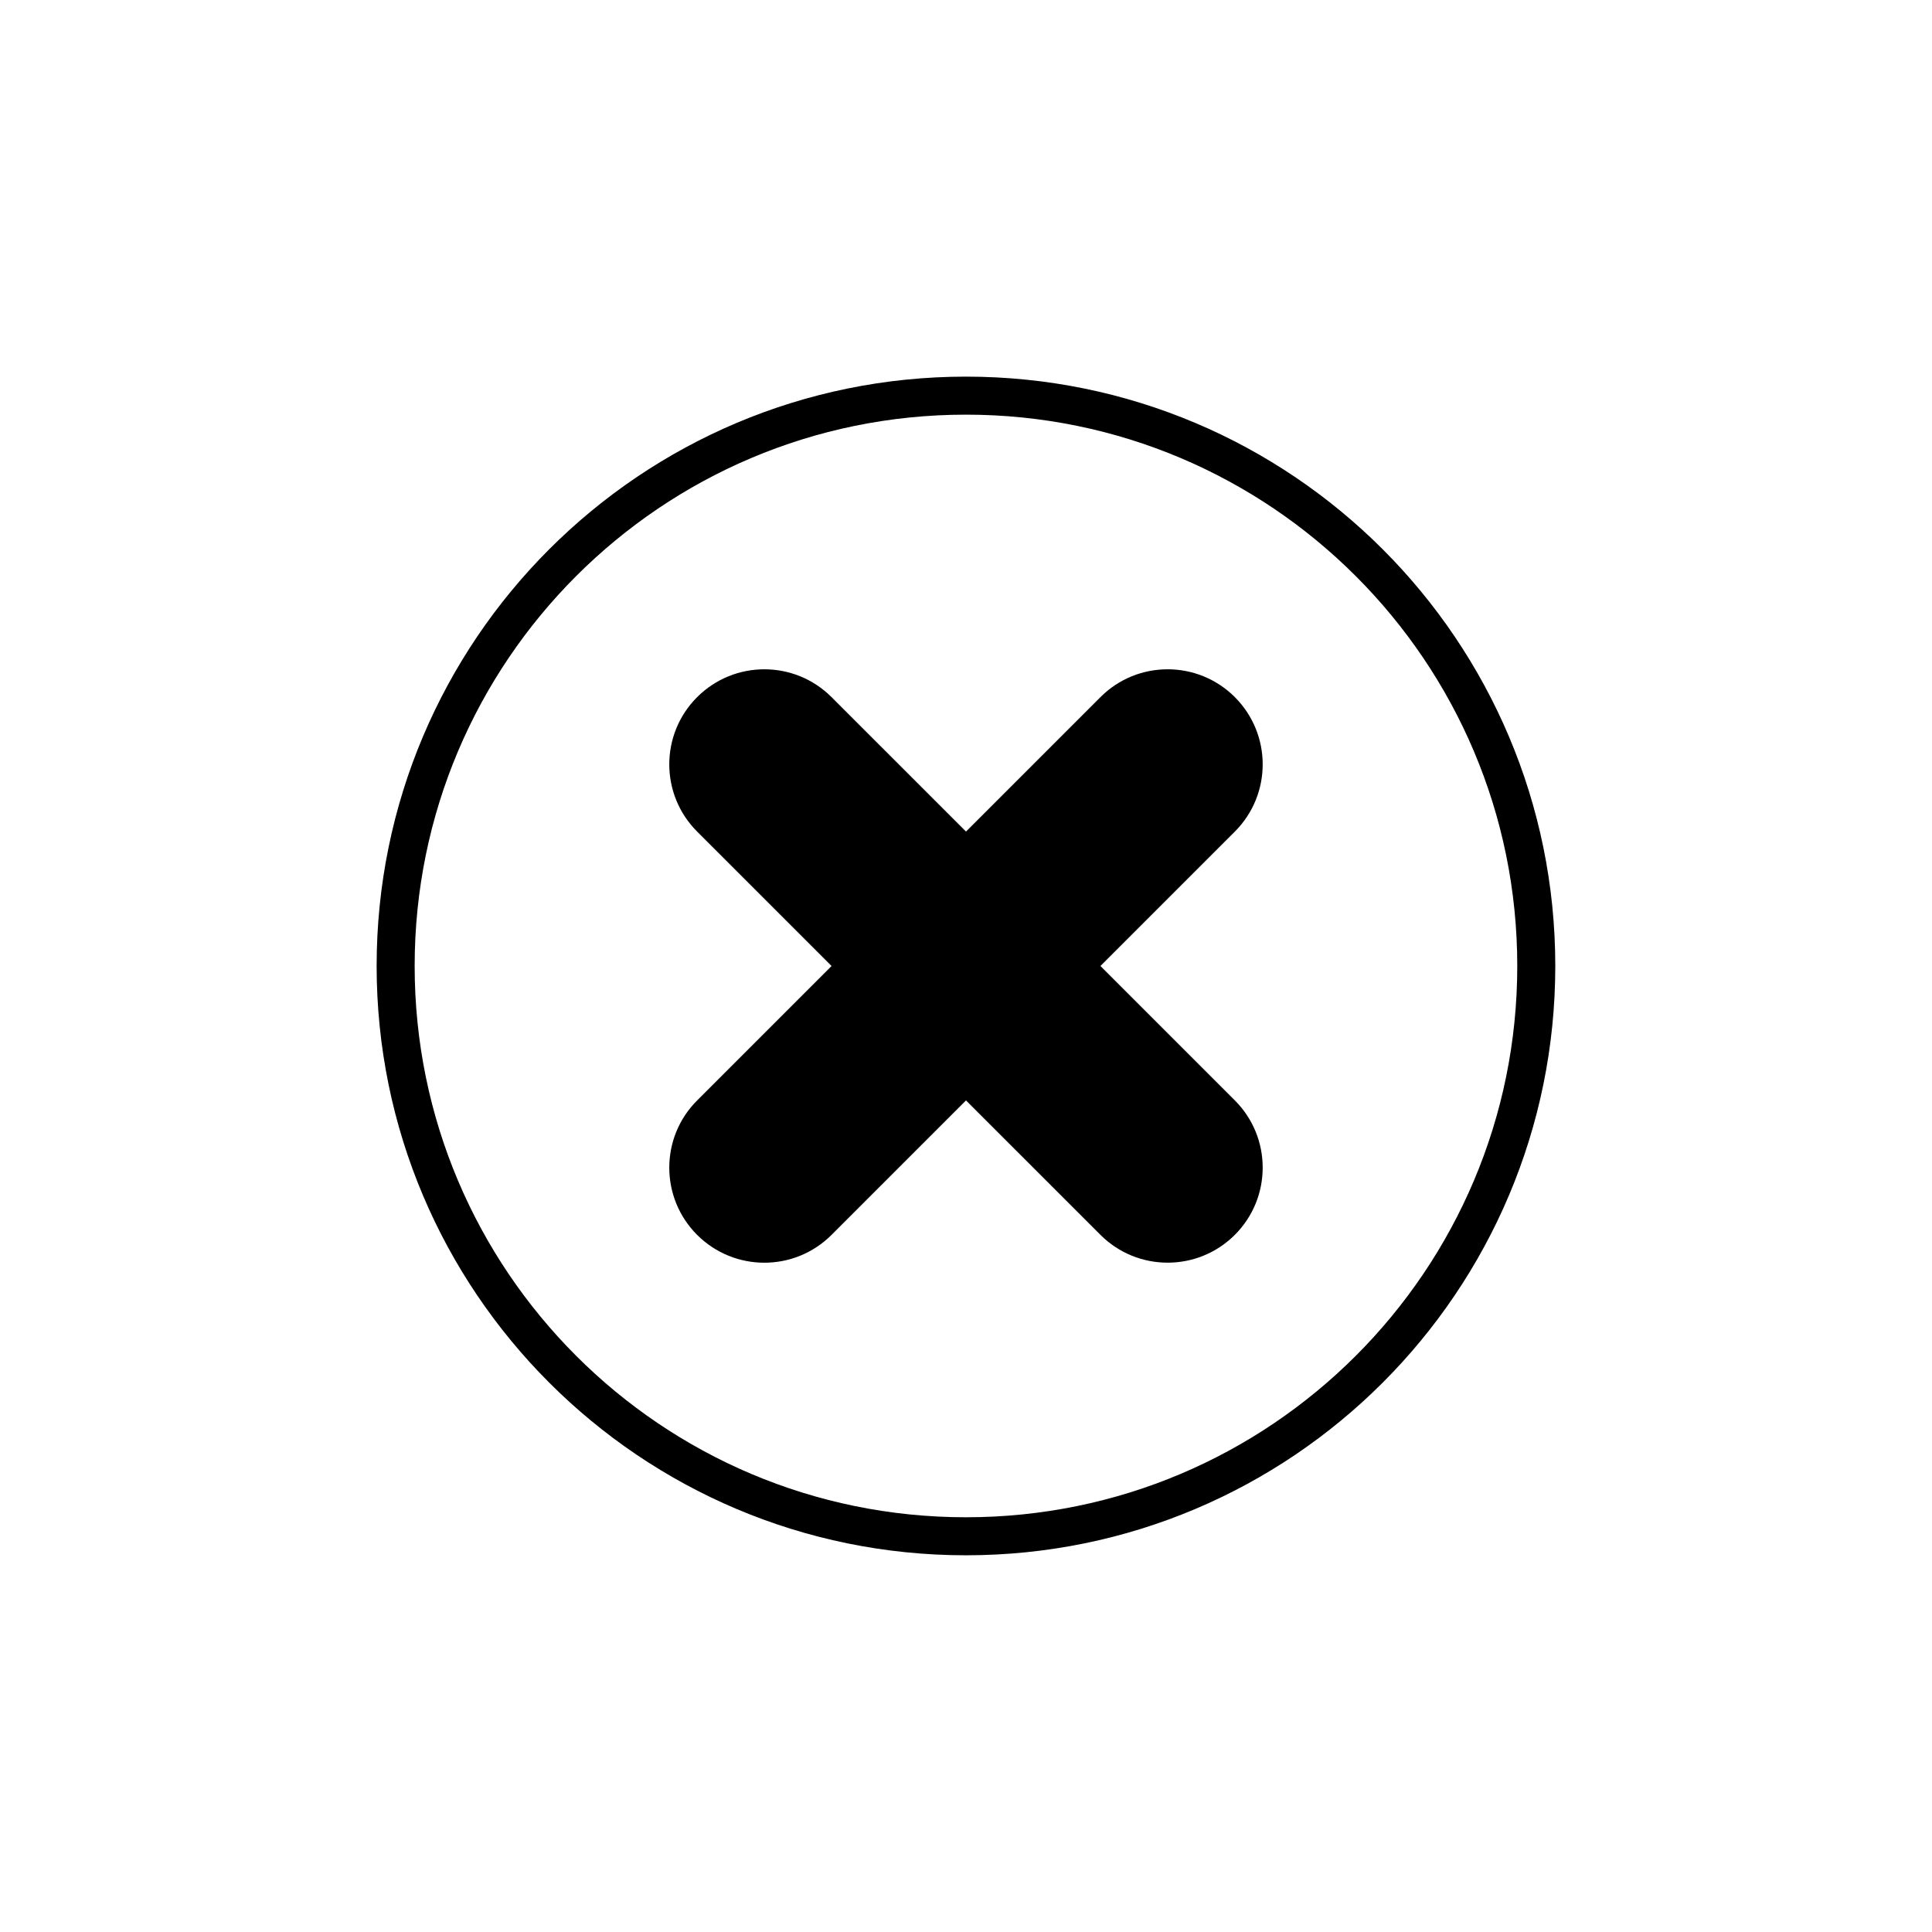<?xml version="1.0" encoding="UTF-8"?>
<!-- Uploaded to: SVG Repo, www.svgrepo.com, Generator: SVG Repo Mixer Tools -->
<svg width="800px" height="800px" version="1.1" viewBox="144 144 512 512" xmlns="http://www.w3.org/2000/svg">
 <defs>
  <clipPath id="a">
   <path d="m148.09 148.09h503.81v503.81h-503.81z"/>
  </clipPath>
 </defs>
 <g clip-path="url(#a)">
  <path transform="matrix(5.038 0 0 5.038 148.09 148.09)" d="m80 50c0 16.568-13.431 30-30 30-16.569 0-30-13.431-30-30 0-16.569 13.431-30 30-30 16.568 0 30 13.431 30 30" fill="none" stroke="#000000" stroke-miterlimit="10" stroke-width="2"/>
 </g>
 <path d="m471.25 328.75c9.836 9.84 9.836 25.785 0 35.625l-106.88 106.88c-9.836 9.836-25.785 9.836-35.625 0-9.84-9.84-9.84-25.789 0-35.625l106.88-106.88c9.832-9.844 25.781-9.844 35.629-0.004z"/>
 <path d="m471.25 435.62c9.836 9.836 9.836 25.785 0 35.625-9.84 9.836-25.789 9.836-35.625 0l-106.88-106.87c-9.84-9.836-9.84-25.785 0-35.625s25.789-9.84 35.625 0z"/>
</svg>